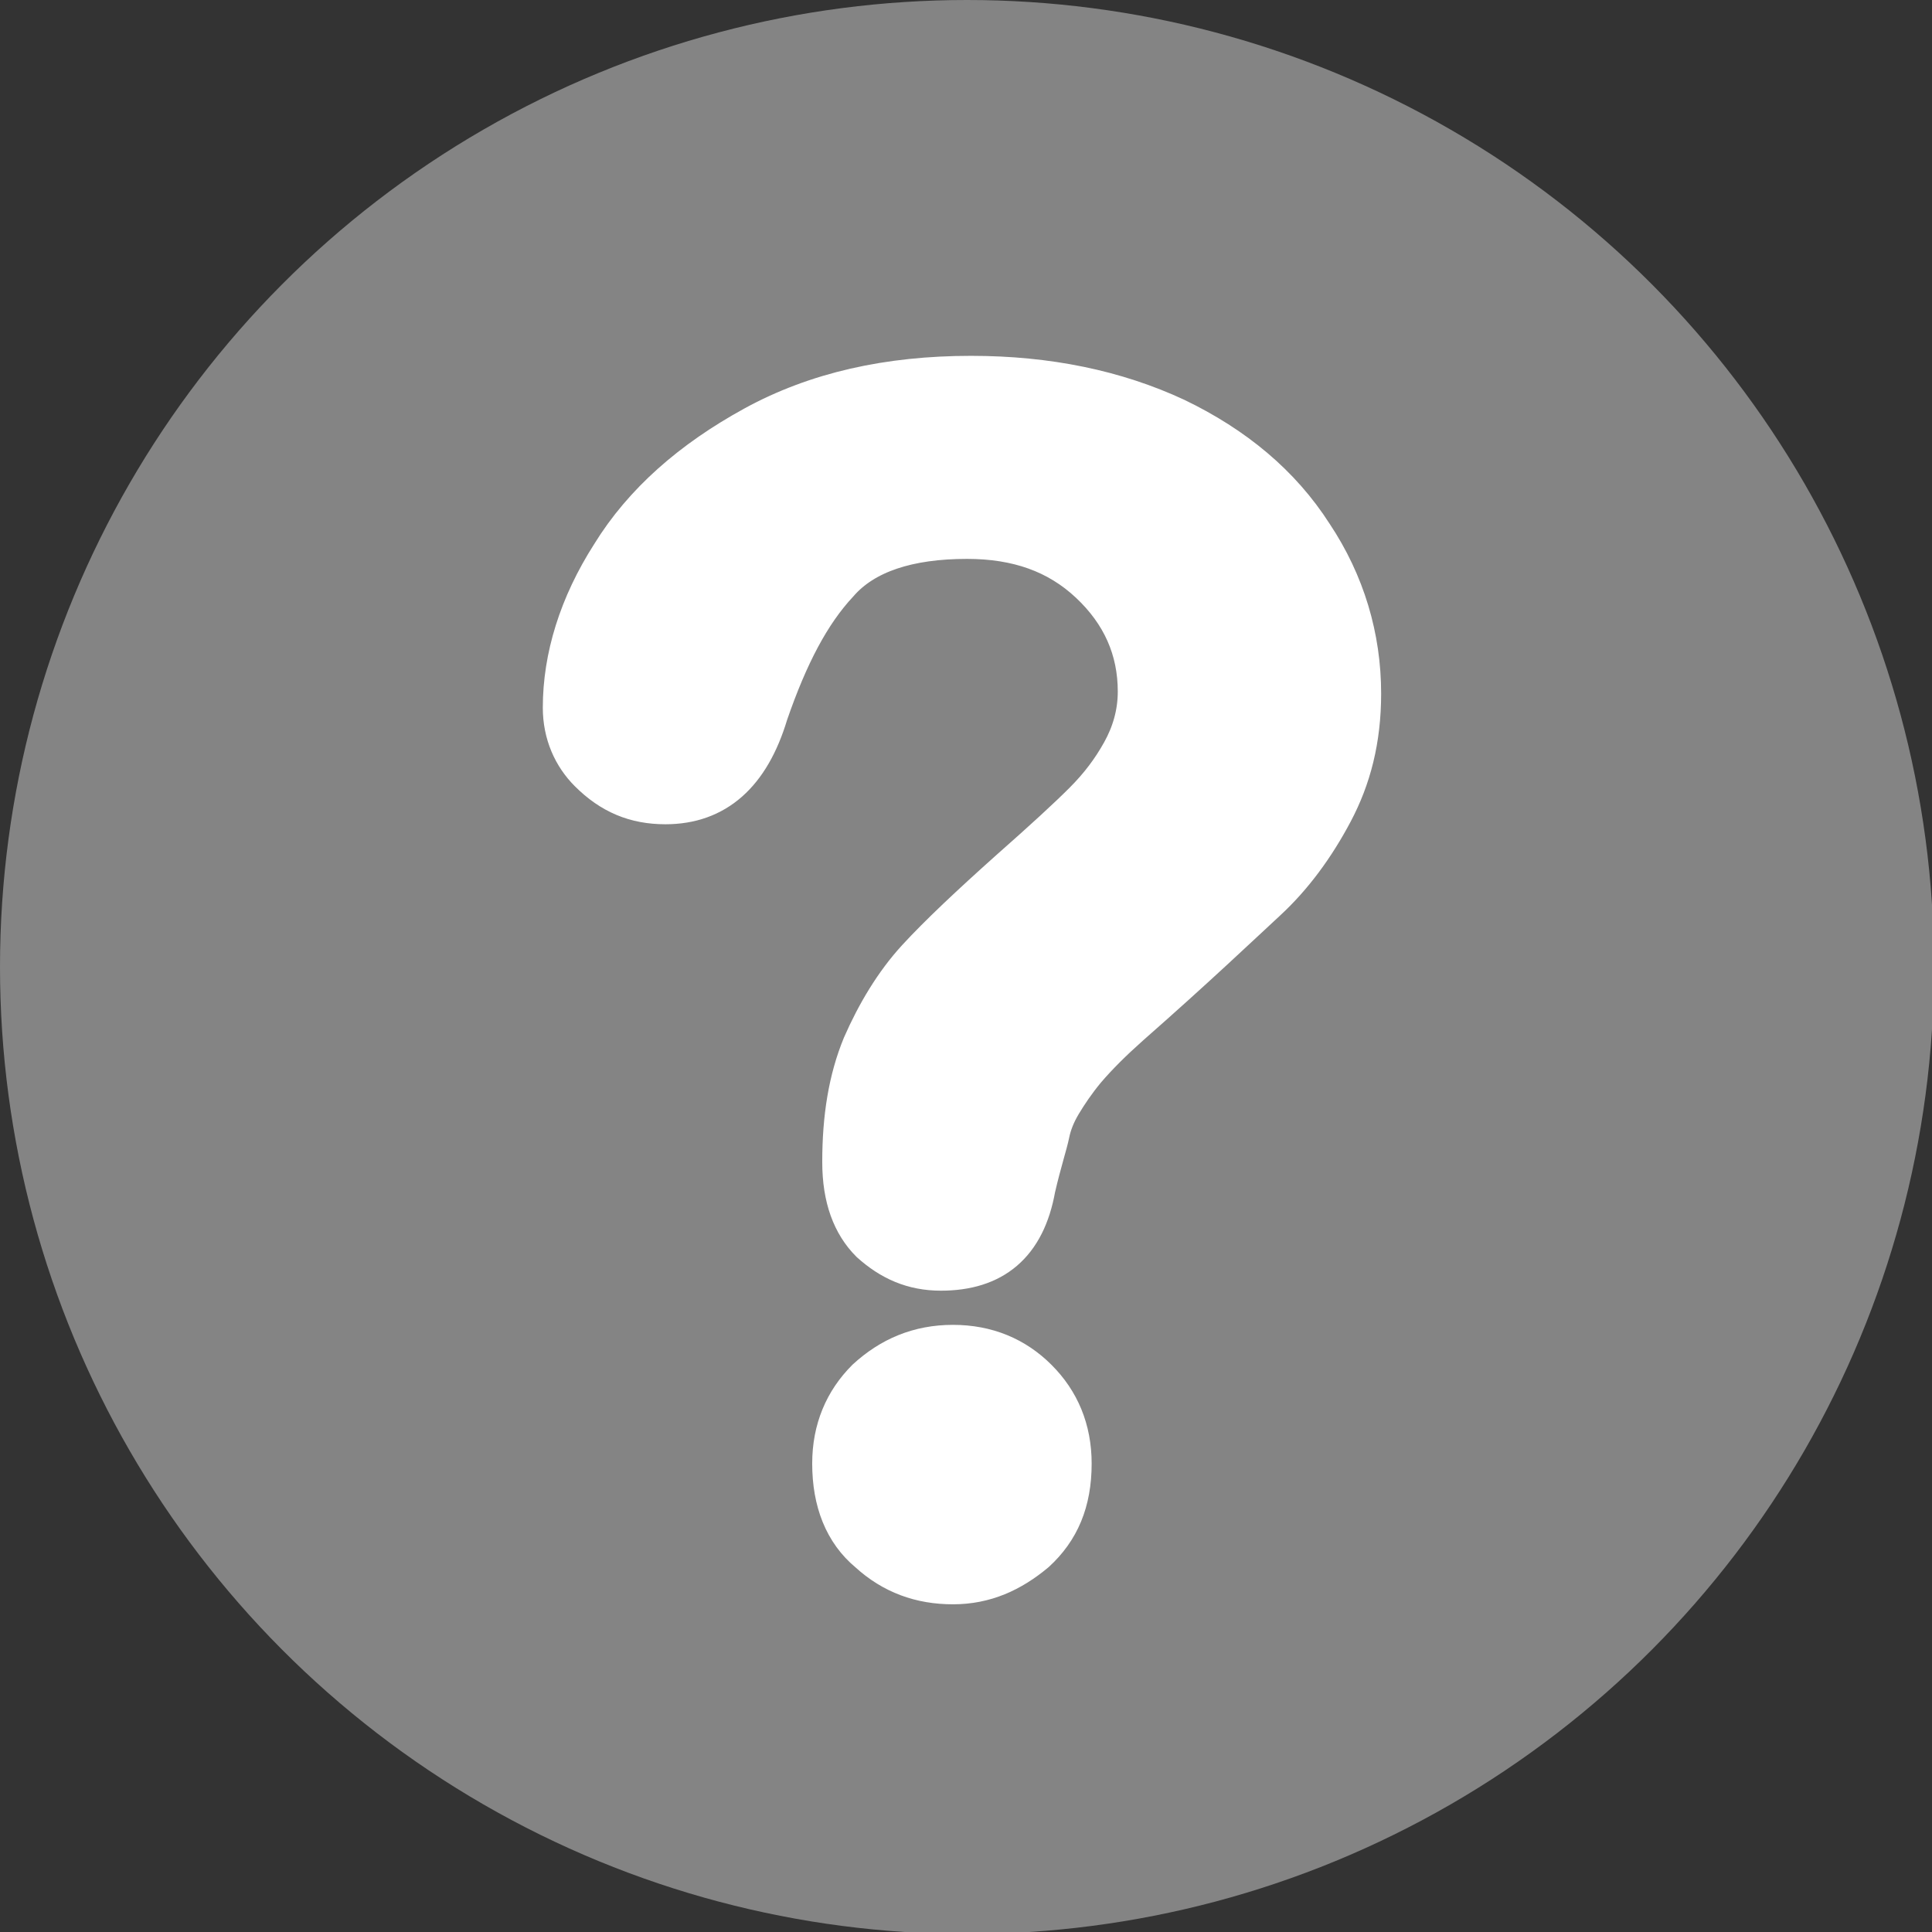 <?xml version="1.0" encoding="utf-8"?>
<!-- Generator: Adobe Illustrator 24.2.3, SVG Export Plug-In . SVG Version: 6.00 Build 0)  -->
<svg version="1.1" id="Ebene_1" xmlns="http://www.w3.org/2000/svg" xmlns:xlink="http://www.w3.org/1999/xlink" x="0px" y="0px"
	 viewBox="0 0 96.1 96.1" style="enable-background:new 0 0 96.1 96.1;" xml:space="preserve">
<rect x="0" y="0" width="96.1" height="96.1" fill="#333333" stroke="none"/>
<style type="text/css">
	.st0{fill:#848484;}
	.st1{fill:#FFFFFF;stroke:#FFFFFF;stroke-width:2;stroke-miterlimit:10;}
</style>
<circle class="st0" cx="48.1" cy="48.1" r="48.1"/>
<g>
	<path class="st1" d="M28,35.2c0-2.5,0.8-5.1,2.4-7.6c1.6-2.6,4-4.7,7.1-6.4c3.1-1.7,6.7-2.5,10.8-2.5c3.8,0,7.2,0.7,10.2,2.1
		c2.9,1.4,5.2,3.3,6.8,5.8c1.6,2.4,2.4,5.1,2.4,7.9c0,2.3-0.5,4.2-1.4,5.9c-0.9,1.7-2,3.2-3.3,4.4c-1.3,1.2-3.5,3.3-6.8,6.2
		c-0.9,0.8-1.6,1.5-2.2,2.2c-0.5,0.6-0.9,1.2-1.2,1.7c-0.3,0.5-0.5,1-0.6,1.5c-0.1,0.5-0.4,1.4-0.7,2.7c-0.5,2.8-2.1,4.1-4.7,4.1
		c-1.4,0-2.5-0.5-3.5-1.4c-0.9-0.9-1.4-2.2-1.4-4c0-2.2,0.3-4.1,1-5.8c0.7-1.6,1.6-3.1,2.7-4.3c1.1-1.2,2.7-2.7,4.6-4.4
		c1.7-1.5,2.9-2.6,3.7-3.4c0.8-0.8,1.4-1.6,1.9-2.5c0.5-0.9,0.8-1.9,0.8-3c0-2.1-0.8-3.9-2.4-5.4c-1.6-1.5-3.6-2.2-6.1-2.2
		c-2.9,0-5.1,0.7-6.4,2.2c-1.4,1.5-2.5,3.6-3.5,6.5c-0.9,3-2.6,4.5-5.1,4.5c-1.5,0-2.7-0.5-3.8-1.6C28.5,37.6,28,36.5,28,35.2z
		 M47.4,78.8c-1.6,0-3-0.5-4.2-1.6c-1.2-1-1.8-2.5-1.8-4.4c0-1.7,0.6-3.1,1.7-4.2c1.2-1.1,2.6-1.7,4.3-1.7c1.7,0,3.1,0.6,4.2,1.7
		c1.1,1.1,1.7,2.5,1.7,4.2c0,1.9-0.6,3.3-1.8,4.4C50.3,78.2,49,78.8,47.4,78.8z"/>
</g>
</svg>
